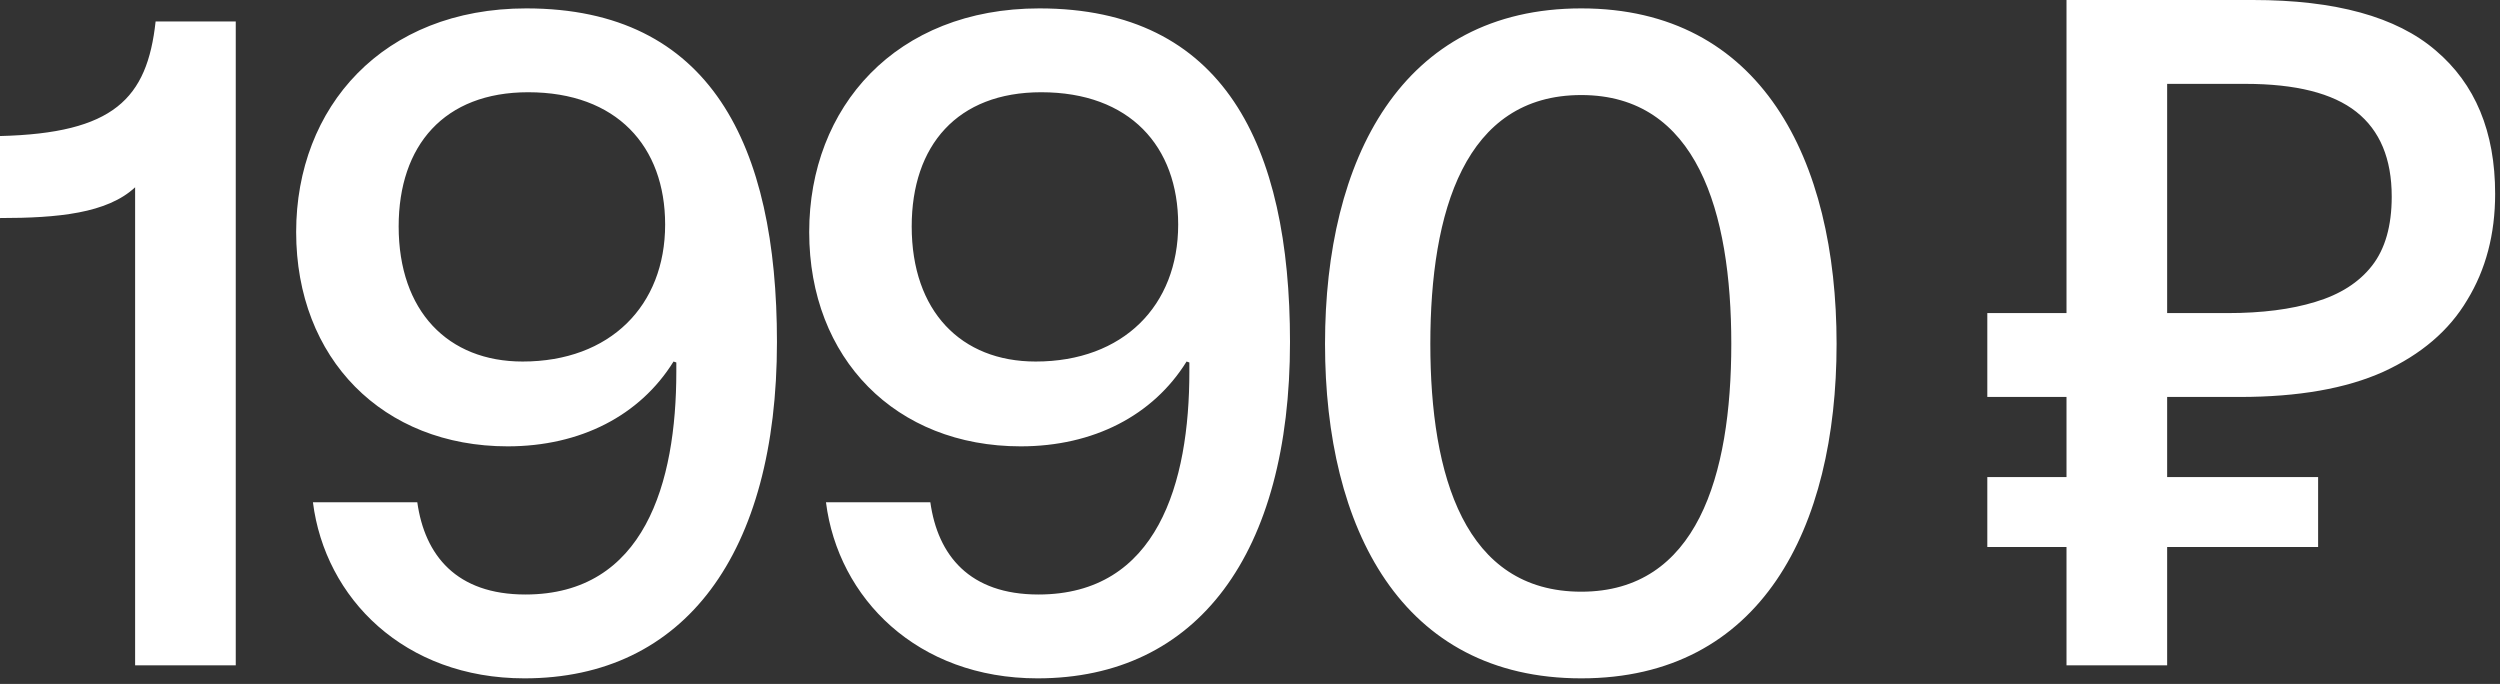 <?xml version="1.0" encoding="UTF-8"?> <svg xmlns="http://www.w3.org/2000/svg" width="106" height="29" viewBox="0 0 106 29" fill="none"><rect x="0" y="0" width="106" height="29" fill="#333333" stroke="none"/><path d="M5.729 28.209V7.941C4.543 9.047 2.449 9.245 -5.77058e-05 9.245V5.768C4.82 5.65 6.242 4.188 6.598 0.909H9.996V28.209H5.729ZM22.236 28.762C17.14 28.762 13.781 25.365 13.268 21.295H17.693C18.009 23.547 19.352 25.207 22.276 25.207C27.333 25.207 28.676 20.465 28.676 15.764V15.369L28.558 15.329C27.135 17.621 24.607 18.925 21.525 18.925C16.231 18.925 12.557 15.211 12.557 9.838C12.557 4.543 16.231 0.356 22.315 0.356C30.138 0.356 32.943 6.163 32.943 14.5C32.943 23.468 29.032 28.762 22.236 28.762ZM22.157 15.329C25.871 15.329 28.202 12.959 28.202 9.522C28.202 6.203 26.148 3.911 22.394 3.911C18.838 3.911 16.903 6.163 16.903 9.601C16.903 13.196 18.997 15.329 22.157 15.329ZM43.989 28.762C38.893 28.762 35.534 25.365 35.021 21.295H39.446C39.762 23.547 41.105 25.207 44.029 25.207C49.086 25.207 50.429 20.465 50.429 15.764V15.369L50.311 15.329C48.888 17.621 46.36 18.925 43.278 18.925C37.984 18.925 34.31 15.211 34.31 9.838C34.31 4.543 37.984 0.356 44.068 0.356C51.891 0.356 54.696 6.163 54.696 14.5C54.696 23.468 50.785 28.762 43.989 28.762ZM43.91 15.329C47.624 15.329 49.955 12.959 49.955 9.522C49.955 6.203 47.901 3.911 44.147 3.911C40.592 3.911 38.656 6.163 38.656 9.601C38.656 13.196 40.749 15.329 43.91 15.329ZM67.046 28.762C59.421 28.762 56.181 22.401 56.181 14.579C56.181 6.756 59.421 0.356 67.046 0.356C74.671 0.356 77.871 6.756 77.871 14.579C77.871 22.401 74.671 28.762 67.046 28.762ZM67.046 25.088C71.945 25.088 73.407 20.189 73.407 14.579C73.407 8.968 71.945 4.03 67.046 4.03C62.107 4.03 60.646 8.968 60.646 14.579C60.646 20.189 62.107 25.088 67.046 25.088ZM87.62 28.209V-4.3255e-05H95.522C99.025 -4.3255e-05 101.606 0.711 103.266 2.133C104.951 3.556 105.794 5.584 105.794 8.218C105.794 9.93 105.399 11.431 104.609 12.722C103.845 14.012 102.66 15.027 101.053 15.764C99.473 16.475 97.445 16.831 94.969 16.831H91.887V28.209H87.62ZM84.262 23.192V20.229H98.288V23.192H84.262ZM84.262 16.831V13.275H94.06V16.831H84.262ZM94.455 13.275C95.904 13.275 97.142 13.117 98.169 12.801C99.223 12.485 100.026 11.971 100.579 11.26C101.132 10.549 101.409 9.574 101.409 8.336C101.409 6.73 100.908 5.531 99.907 4.741C98.907 3.951 97.339 3.556 95.206 3.556H91.887V13.275H94.455Z" fill="white"></path></svg> 
